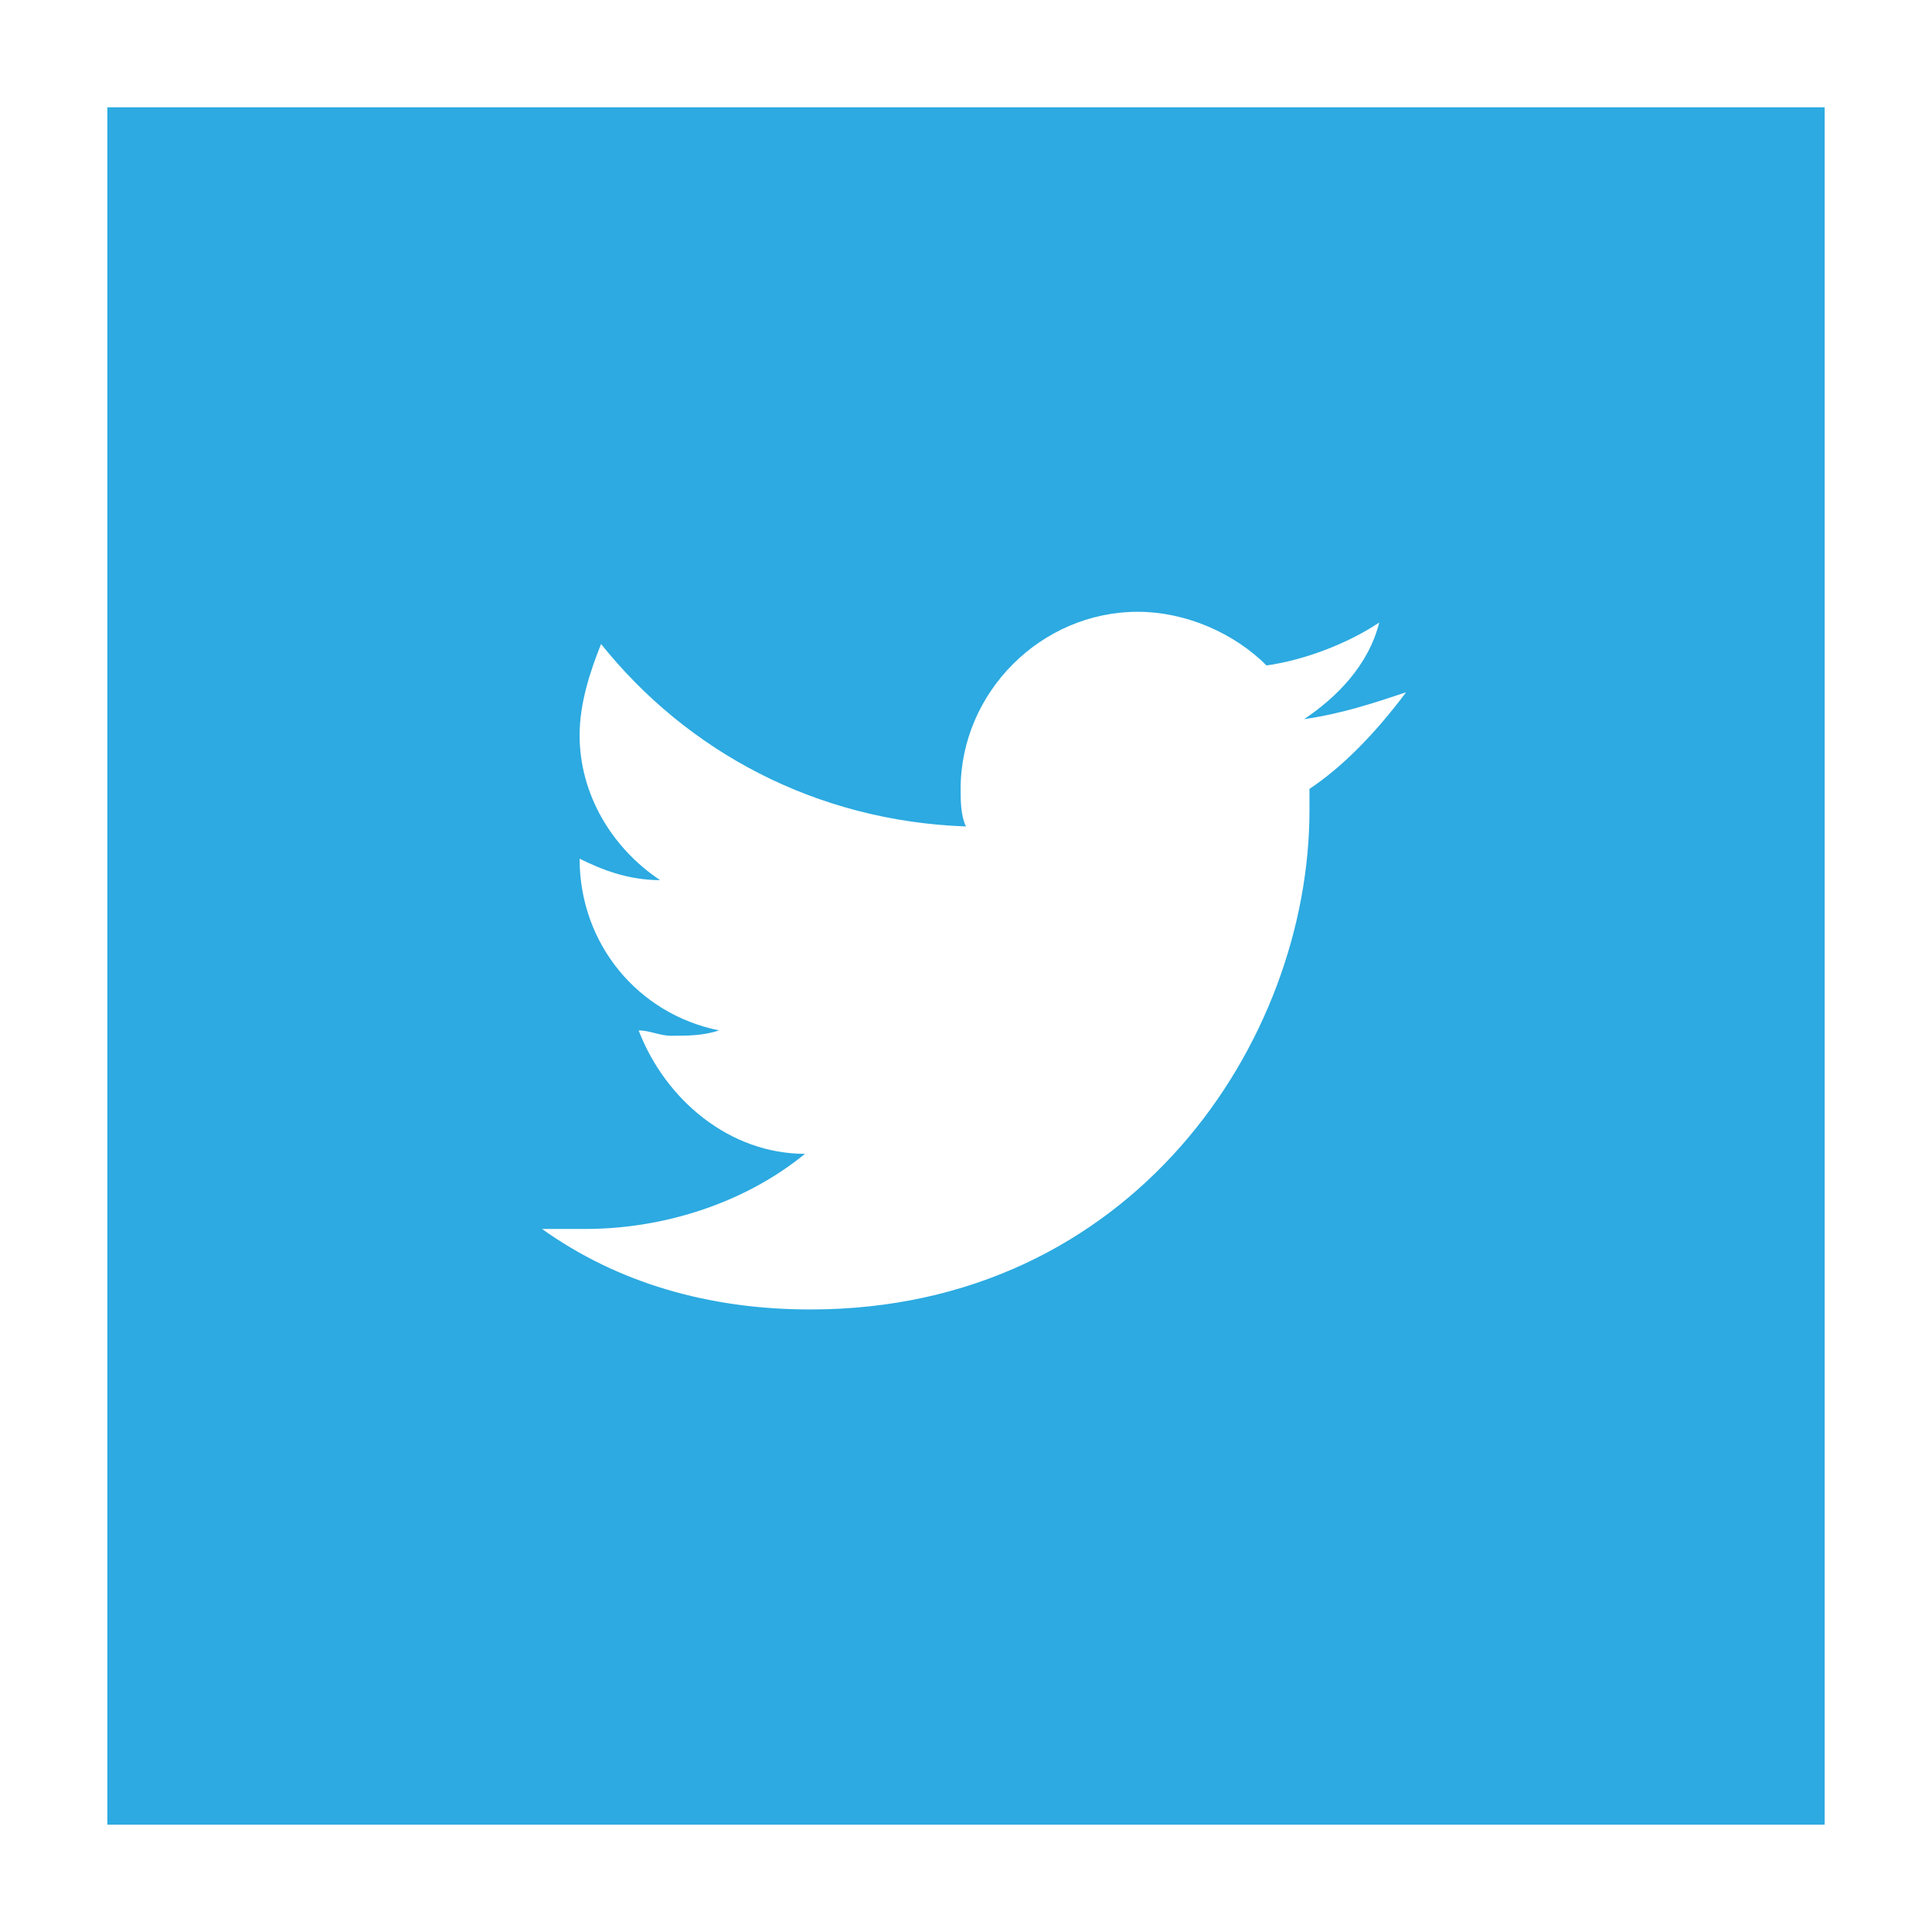 <?xml version="1.0" encoding="utf-8"?>
<!-- Generator: Adobe Illustrator 21.1.0, SVG Export Plug-In . SVG Version: 6.00 Build 0)  -->
<svg version="1.1" xmlns="http://www.w3.org/2000/svg" xmlns:xlink="http://www.w3.org/1999/xlink" x="0px" y="0px"
	 viewBox="0 0 36 36" style="enable-background:new 0 0 36 36;" xml:space="preserve">
<style type="text/css">
	.Arched_x0020_Green{fill:url(#SVGID_1_);stroke:#FFFFFF;stroke-width:0.25;stroke-miterlimit:1;}
	.st0{fill:url(#SVGID_2_);}
	.st1{fill:#00B37D;}
	.st2{fill:#58595B;}
	.st3{fill:#00B27C;}
	.st4{fill:url(#SVGID_3_);}
	.st5{fill:#FFFFFF;}
	.st6{fill:#414042;}
	.st7{fill:#6D6E71;}
	.st8{fill-rule:evenodd;clip-rule:evenodd;fill:#FFFFFF;}
	.st9{fill:#36609F;}
	.st10{fill:#2CAAE1;}
	.st11{fill:#0A6C9B;}
	.st12{fill:#EF568F;}
	.st13{fill:#F04E23;}
	.st14{fill:#F58020;}
	.st15{fill:#DC5442;}
	.st16{fill:#CB2027;}
	.st17{fill:#ED338F;}
	.st18{fill:#00B9EA;}
	.st19{fill:#EE3537;}
	.st20{fill:#CA3C27;}
</style>
<linearGradient id="SVGID_1_" gradientUnits="userSpaceOnUse" x1="-673.5" y1="-100.969" x2="-672.793" y2="-101.676">
	<stop  offset="0" style="stop-color:#20AC4B"/>
	<stop  offset="0.983" style="stop-color:#19361A"/>
</linearGradient>
<g id="From_Your_Friends_at_User10.com">
</g>
<g id="RAW_ICONS_-_SQUARE__x2F__ROUNDED__x2F__CIRCLE">
	<path class="st10" d="M2,2v32h32V2H2z M24.4,14.7c0,0.1,0,0.3,0,0.4c0,4.3-3.3,9.3-9.3,9.3c-1.9,0-3.6-0.5-5-1.5c0.3,0,0.5,0,0.8,0
		c1.5,0,3-0.5,4.1-1.4c-1.4,0-2.6-1-3.1-2.3c0.2,0,0.4,0.1,0.6,0.1c0.3,0,0.6,0,0.9-0.1c-1.5-0.3-2.6-1.6-2.6-3.2c0,0,0,0,0,0
		c0.4,0.2,0.9,0.4,1.5,0.4c-0.9-0.6-1.5-1.6-1.5-2.7c0-0.6,0.2-1.2,0.4-1.7c1.6,2,4,3.3,6.8,3.4c-0.1-0.2-0.1-0.5-0.1-0.7
		c0-1.8,1.5-3.3,3.3-3.3c0.9,0,1.8,0.4,2.4,1c0.7-0.1,1.5-0.4,2.1-0.8c-0.2,0.8-0.8,1.4-1.4,1.8c0.7-0.1,1.3-0.3,1.9-0.5
		C25.6,13.7,25,14.3,24.4,14.7z"/>
</g>
</svg>
